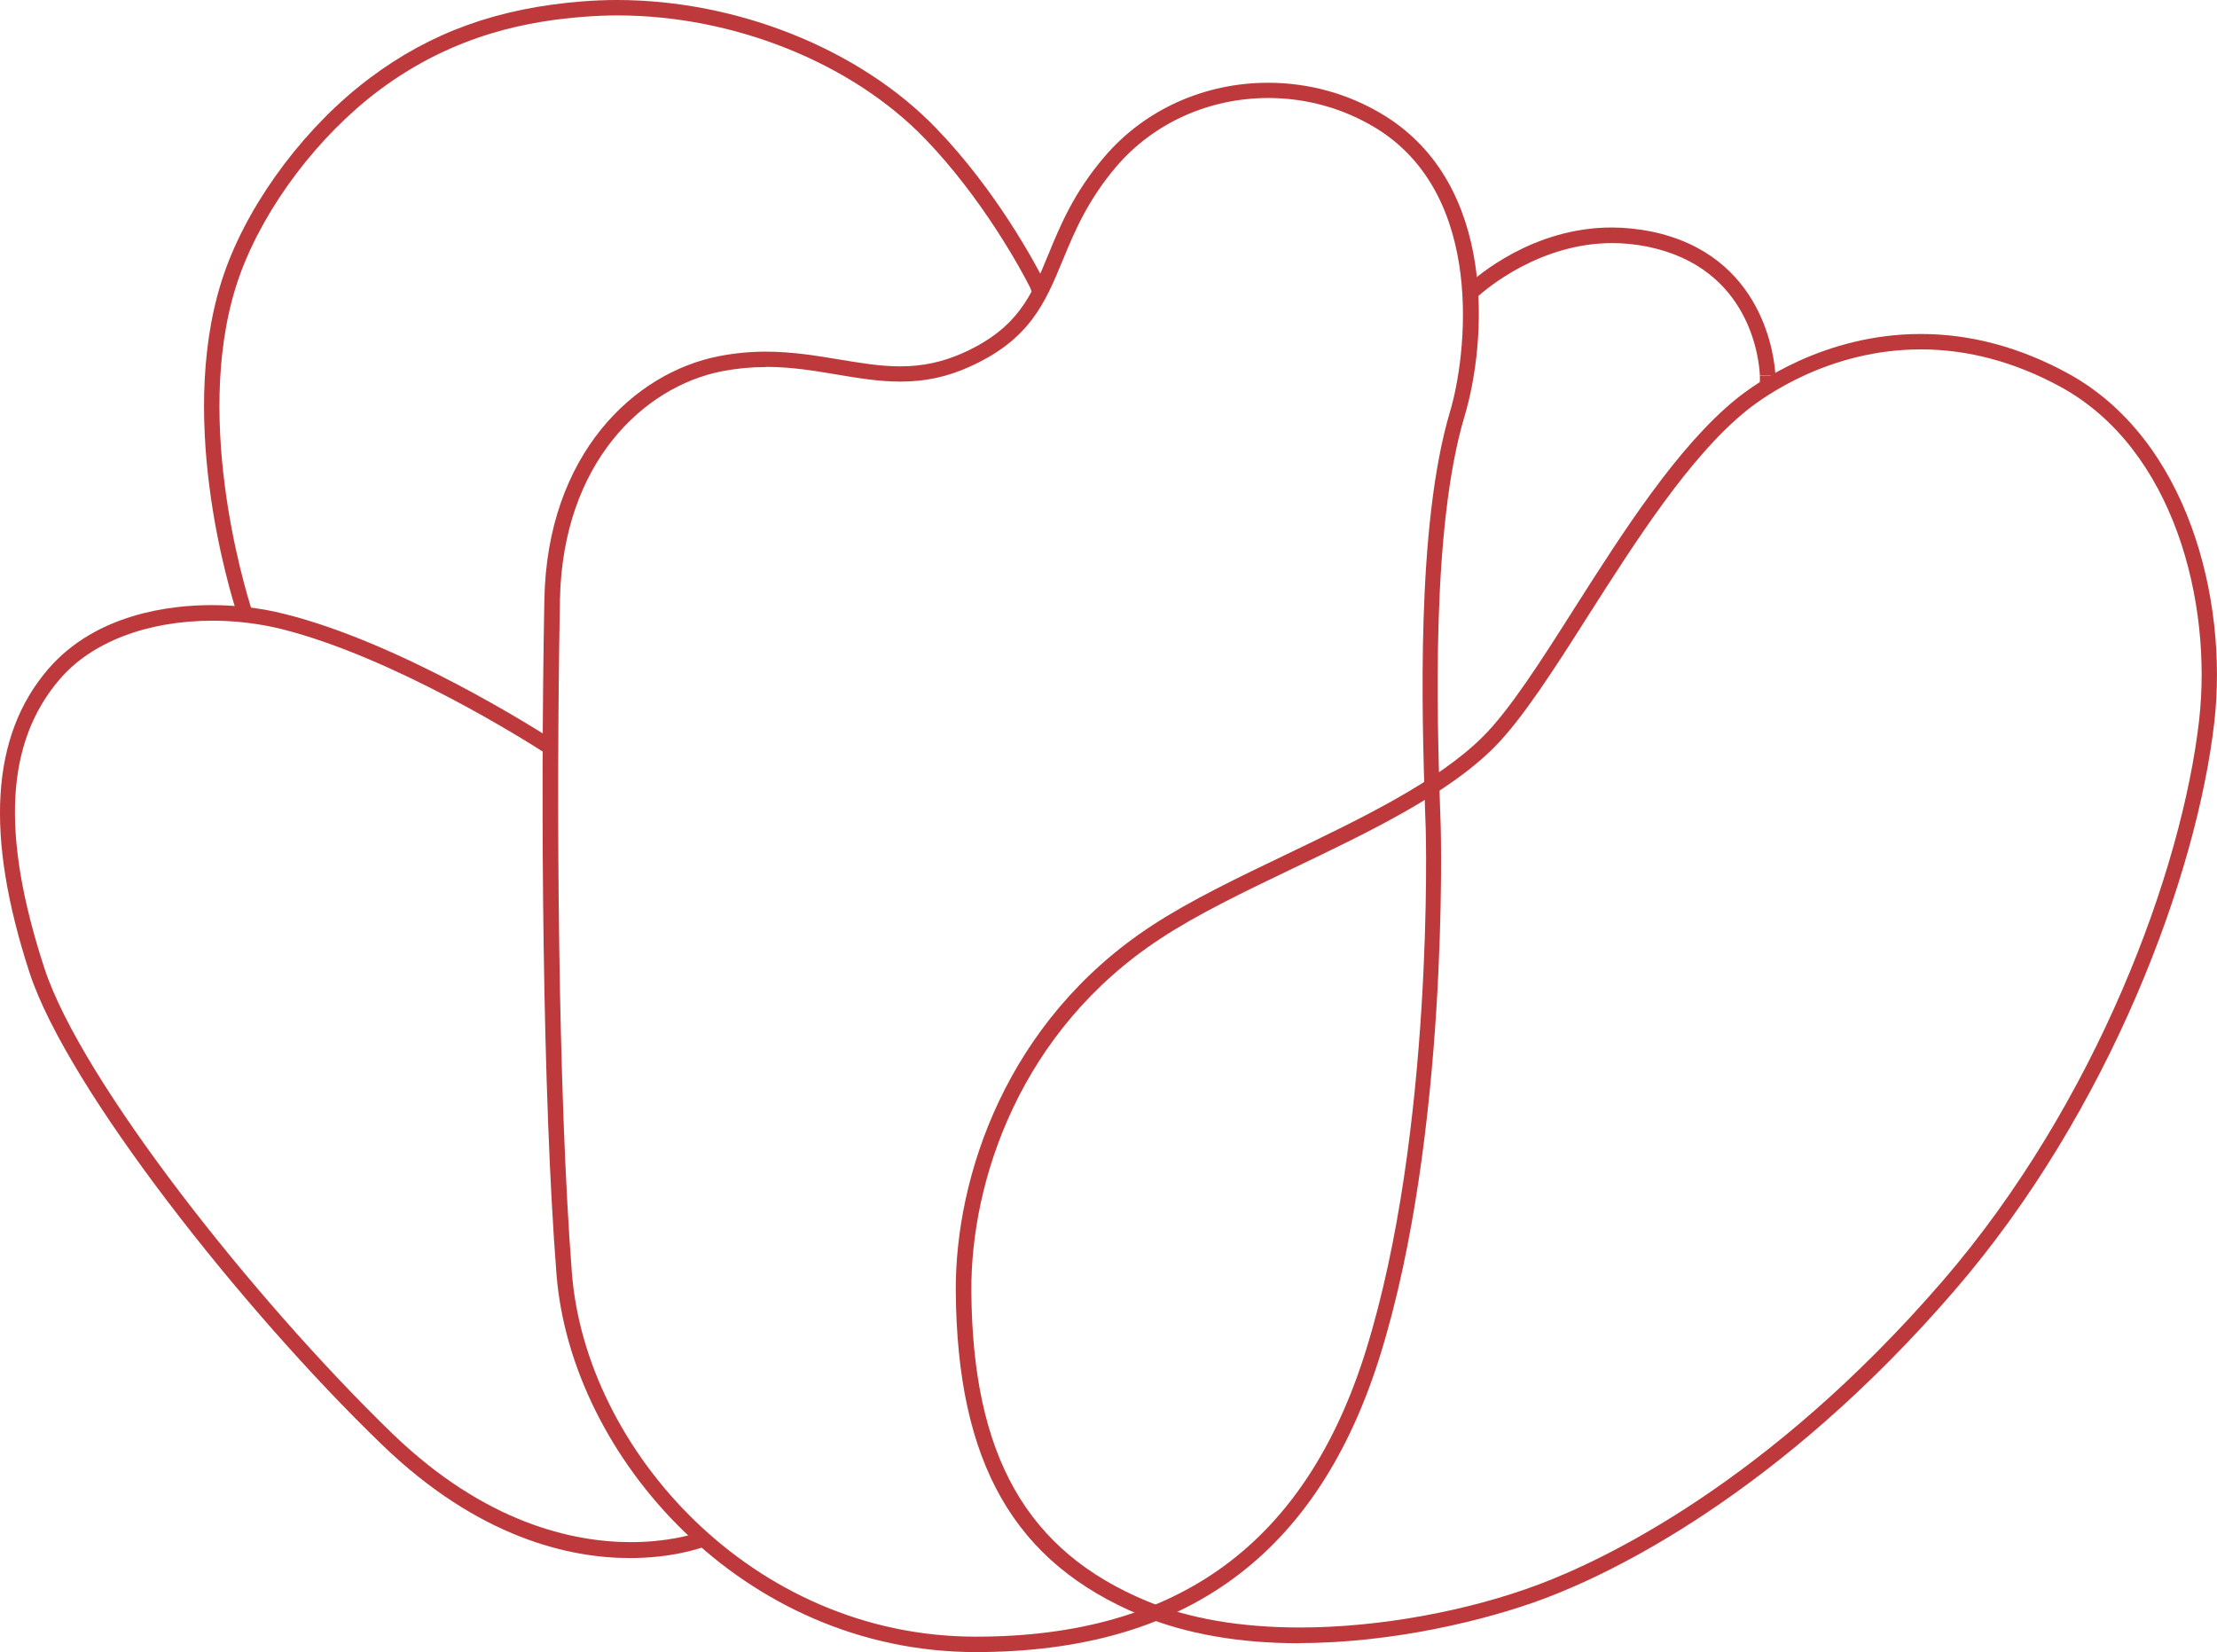 <?xml version="1.0" encoding="UTF-8"?><svg id="_イヤー_1" xmlns="http://www.w3.org/2000/svg" viewBox="0 0 128.04 95.42"><defs><style>.cls-1{fill:#be393b;}</style></defs><path class="cls-1" d="M56.36,95.42c-13.46,0-23.39-11.28-24.22-21.82-.81-10.27-.93-26.98-.7-38.98,.16-8.38,5.19-13.1,10.09-14.05,.88-.17,1.76-.26,2.69-.26,1.54,0,2.97,.24,4.23,.45,1.22,.2,2.38,.4,3.53,.4,1.31,0,2.46-.25,3.63-.77,3.18-1.43,3.96-3.31,4.94-5.7,.69-1.68,1.48-3.59,3.25-5.65,2.31-2.71,5.76-4.26,9.44-4.26,2.36,0,4.66,.64,6.66,1.86,6.61,4.03,5.96,13.15,4.68,17.41-1.93,6.46-1.58,17.38-1.41,22.62l.04,1.16c0,.17,.48,17.68-3.5,30.45-3.59,11.53-11.24,17.14-23.37,17.14ZM44.24,21.2c-.87,0-1.7,.08-2.53,.24-4.55,.89-9.22,5.31-9.37,13.2-.23,11.97-.11,28.64,.69,38.89,.79,10.14,10.36,21,23.33,21,11.69,0,19.05-5.4,22.52-16.51,3.94-12.64,3.47-29.99,3.46-30.16l-.04-1.16c-.17-5.29-.53-16.3,1.44-22.91,.97-3.24,2.09-12.51-4.29-16.4-1.86-1.13-4-1.73-6.2-1.73-3.42,0-6.62,1.44-8.77,3.95-1.67,1.96-2.43,3.79-3.1,5.41-1.02,2.47-1.9,4.6-5.4,6.17-1.29,.58-2.55,.85-3.98,.85-1.23,0-2.42-.2-3.68-.41-1.3-.22-2.63-.44-4.08-.44Z"/><path class="cls-1" d="M75.04,94.91c-3.48,0-6.54-.54-9.12-1.6-7.35-3.03-10.65-8.81-10.72-18.74-.04-6.59,2.91-15.61,11.34-21.12,2.22-1.45,4.93-2.75,7.81-4.13,4.29-2.06,8.7-4.18,11.31-6.79,1.55-1.55,3.36-4.39,5.27-7.4,2.8-4.4,5.96-9.35,9.36-12.1,1.09-.88,5.07-3.74,10.65-3.74,2.86,0,5.71,.76,8.48,2.27,6.95,3.79,9.26,13.08,8.47,20.11-1,8.86-6.03,22.47-15.02,32.88-10.24,11.86-19.97,16.39-23.68,17.78-3.3,1.24-8.75,2.57-14.15,2.57ZM110.94,20.18c-5.28,0-9.05,2.71-10.08,3.54-3.29,2.66-6.4,7.55-9.15,11.86-1.95,3.07-3.79,5.95-5.41,7.58-2.72,2.73-7.21,4.88-11.55,6.96-2.86,1.37-5.55,2.66-7.71,4.08-8.13,5.32-10.98,14.01-10.94,20.37,.06,9.51,3.2,15.04,10.17,17.92,2.42,1,5.39,1.51,8.82,1.51,4.49,0,9.65-.93,13.79-2.49,3.64-1.37,13.21-5.82,23.32-17.53,8.86-10.27,13.82-23.67,14.81-32.4,.76-6.75-1.42-15.64-8.01-19.24-2.63-1.43-5.34-2.16-8.06-2.16Z"/><path class="cls-1" d="M36.38,89.99c-3.45,0-8.73-1.14-14.33-6.56C13.97,75.63,3.88,62.82,1.71,56.19c-2.59-7.94-2.24-13.68,1.06-17.53,2.77-3.23,7.11-3.71,9.45-3.71,1.42,0,2.87,.17,4.21,.51,6.65,1.65,14.49,6.62,15.5,7.27l-.49,.74c-1.05-.68-8.78-5.55-15.23-7.15-1.23-.3-2.59-.47-3.93-.47-3.77,0-6.99,1.23-8.83,3.38C.32,42.88,.04,48.18,2.56,55.91c2.12,6.5,12.11,19.15,20.1,26.89,5.36,5.18,10.45,6.27,13.78,6.27,2.08,0,3.49-.42,3.92-.57l.33,.83c-.44,.16-2.02,.66-4.31,.66Z"/><path class="cls-1" d="M13.72,35.54c-.43-1.32-3.69-11.83-.66-20.07,1.49-4.04,4.67-8.25,8.31-10.97C24.87,1.87,28.77,.46,33.64,.08c.66-.05,1.32-.08,1.98-.08,6.97,0,14.04,2.84,18.45,7.41,3.52,3.65,5.76,7.9,6.21,8.78l-.41,1.38-.39-.99c-.44-.87-2.67-5.05-6.05-8.56C49.18,3.62,42.37,.89,35.65,.89c-.65,0-1.29,.03-1.94,.08-2.95,.23-7.39,.93-11.81,4.24-3.51,2.63-6.57,6.68-8.01,10.57-2.9,7.88,.24,18.17,.66,19.48l-.84,.29Z"/><path class="cls-1" d="M101.64,21.71c-.04-.93-.54-6.26-6.52-7.47-.66-.13-1.34-.2-2-.2-4.15,0-7.22,2.59-7.79,3.1l-.63-.63c.6-.56,3.83-3.37,8.38-3.37,.74,0,1.49,.08,2.23,.22,6.6,1.33,7.18,7.37,7.23,8.34h-.89Z"/><polygon class="cls-1" points="101.64 21.71 101.64 22.33 102.53 21.71 101.64 21.71"/></svg>